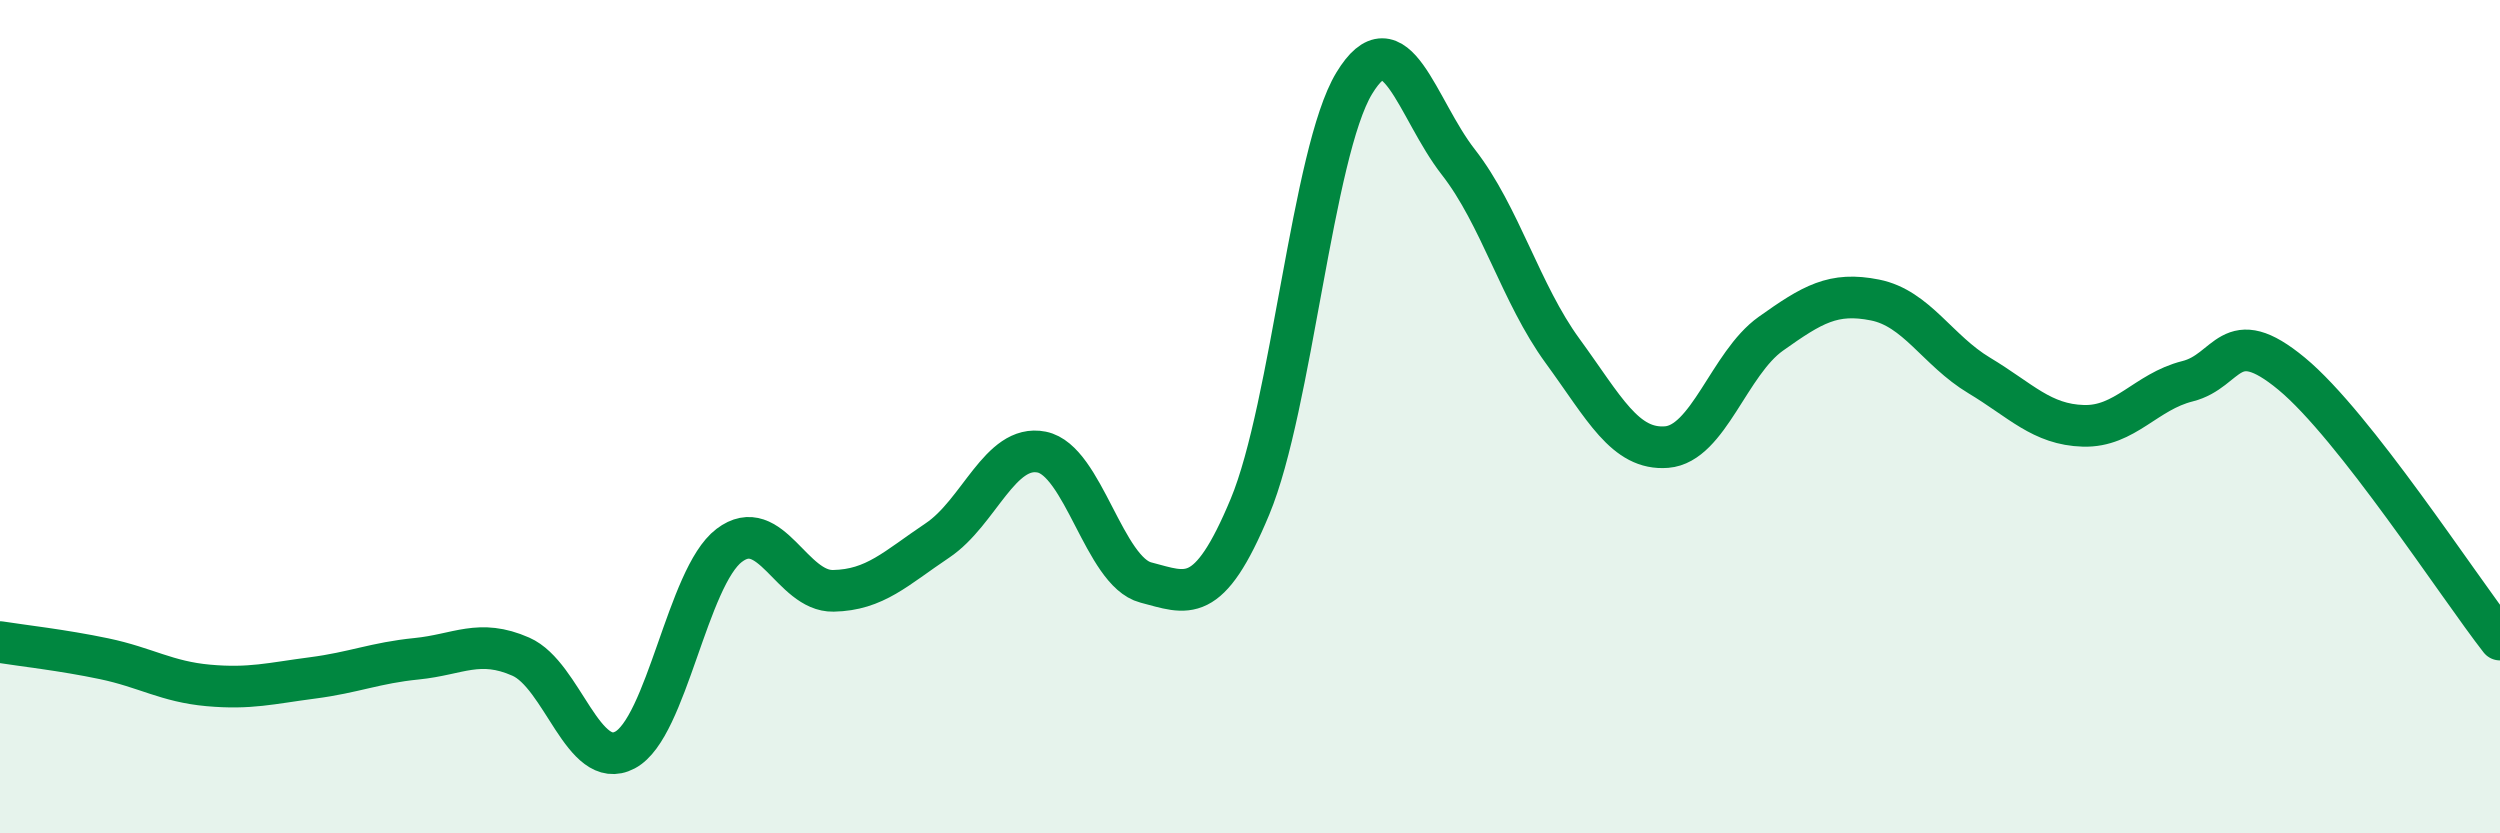 
    <svg width="60" height="20" viewBox="0 0 60 20" xmlns="http://www.w3.org/2000/svg">
      <path
        d="M 0,15.41 C 0.5,15.49 1.5,15.6 2.5,15.81 C 3.5,16.02 4,16.36 5,16.45 C 6,16.54 6.5,16.4 7.5,16.27 C 8.5,16.14 9,15.91 10,15.81 C 11,15.71 11.5,15.32 12.5,15.76 C 13.5,16.2 14,18.53 15,18 C 16,17.47 16.5,13.85 17.5,13.09 C 18.5,12.33 19,14.2 20,14.18 C 21,14.16 21.5,13.64 22.5,12.97 C 23.5,12.3 24,10.65 25,10.85 C 26,11.05 26.5,13.72 27.5,13.98 C 28.5,14.24 29,14.56 30,12.16 C 31,9.76 31.5,3.65 32.5,2 C 33.5,0.35 34,2.61 35,3.89 C 36,5.17 36.5,7.05 37.5,8.42 C 38.5,9.79 39,10.81 40,10.73 C 41,10.65 41.5,8.72 42.5,8.01 C 43.5,7.3 44,7 45,7.2 C 46,7.4 46.5,8.41 47.5,9.01 C 48.5,9.61 49,10.19 50,10.22 C 51,10.25 51.5,9.4 52.5,9.15 C 53.5,8.9 53.5,7.73 55,8.97 C 56.5,10.21 59,14.07 60,15.35L60 20L0 20Z"
        fill="#008740"
        opacity="0.1"
        stroke-linecap="round"
        stroke-linejoin="round"
      />
      <path
        d="M 0,15.41 C 0.5,15.49 1.5,15.6 2.5,15.81 C 3.5,16.02 4,16.36 5,16.45 C 6,16.54 6.5,16.4 7.5,16.27 C 8.5,16.14 9,15.91 10,15.81 C 11,15.71 11.5,15.32 12.5,15.76 C 13.5,16.2 14,18.53 15,18 C 16,17.47 16.5,13.85 17.5,13.09 C 18.5,12.33 19,14.2 20,14.18 C 21,14.16 21.5,13.64 22.5,12.97 C 23.5,12.3 24,10.65 25,10.85 C 26,11.05 26.5,13.72 27.5,13.98 C 28.5,14.24 29,14.56 30,12.16 C 31,9.76 31.5,3.65 32.5,2 C 33.5,0.35 34,2.61 35,3.89 C 36,5.17 36.5,7.05 37.5,8.42 C 38.5,9.79 39,10.81 40,10.73 C 41,10.65 41.5,8.72 42.5,8.01 C 43.5,7.3 44,7 45,7.2 C 46,7.4 46.5,8.41 47.5,9.01 C 48.5,9.61 49,10.19 50,10.22 C 51,10.25 51.5,9.4 52.5,9.15 C 53.5,8.9 53.5,7.73 55,8.97 C 56.5,10.21 59,14.07 60,15.35"
        stroke="#008740"
        stroke-width="1"
        fill="none"
        stroke-linecap="round"
        stroke-linejoin="round"
      />
    </svg>
  